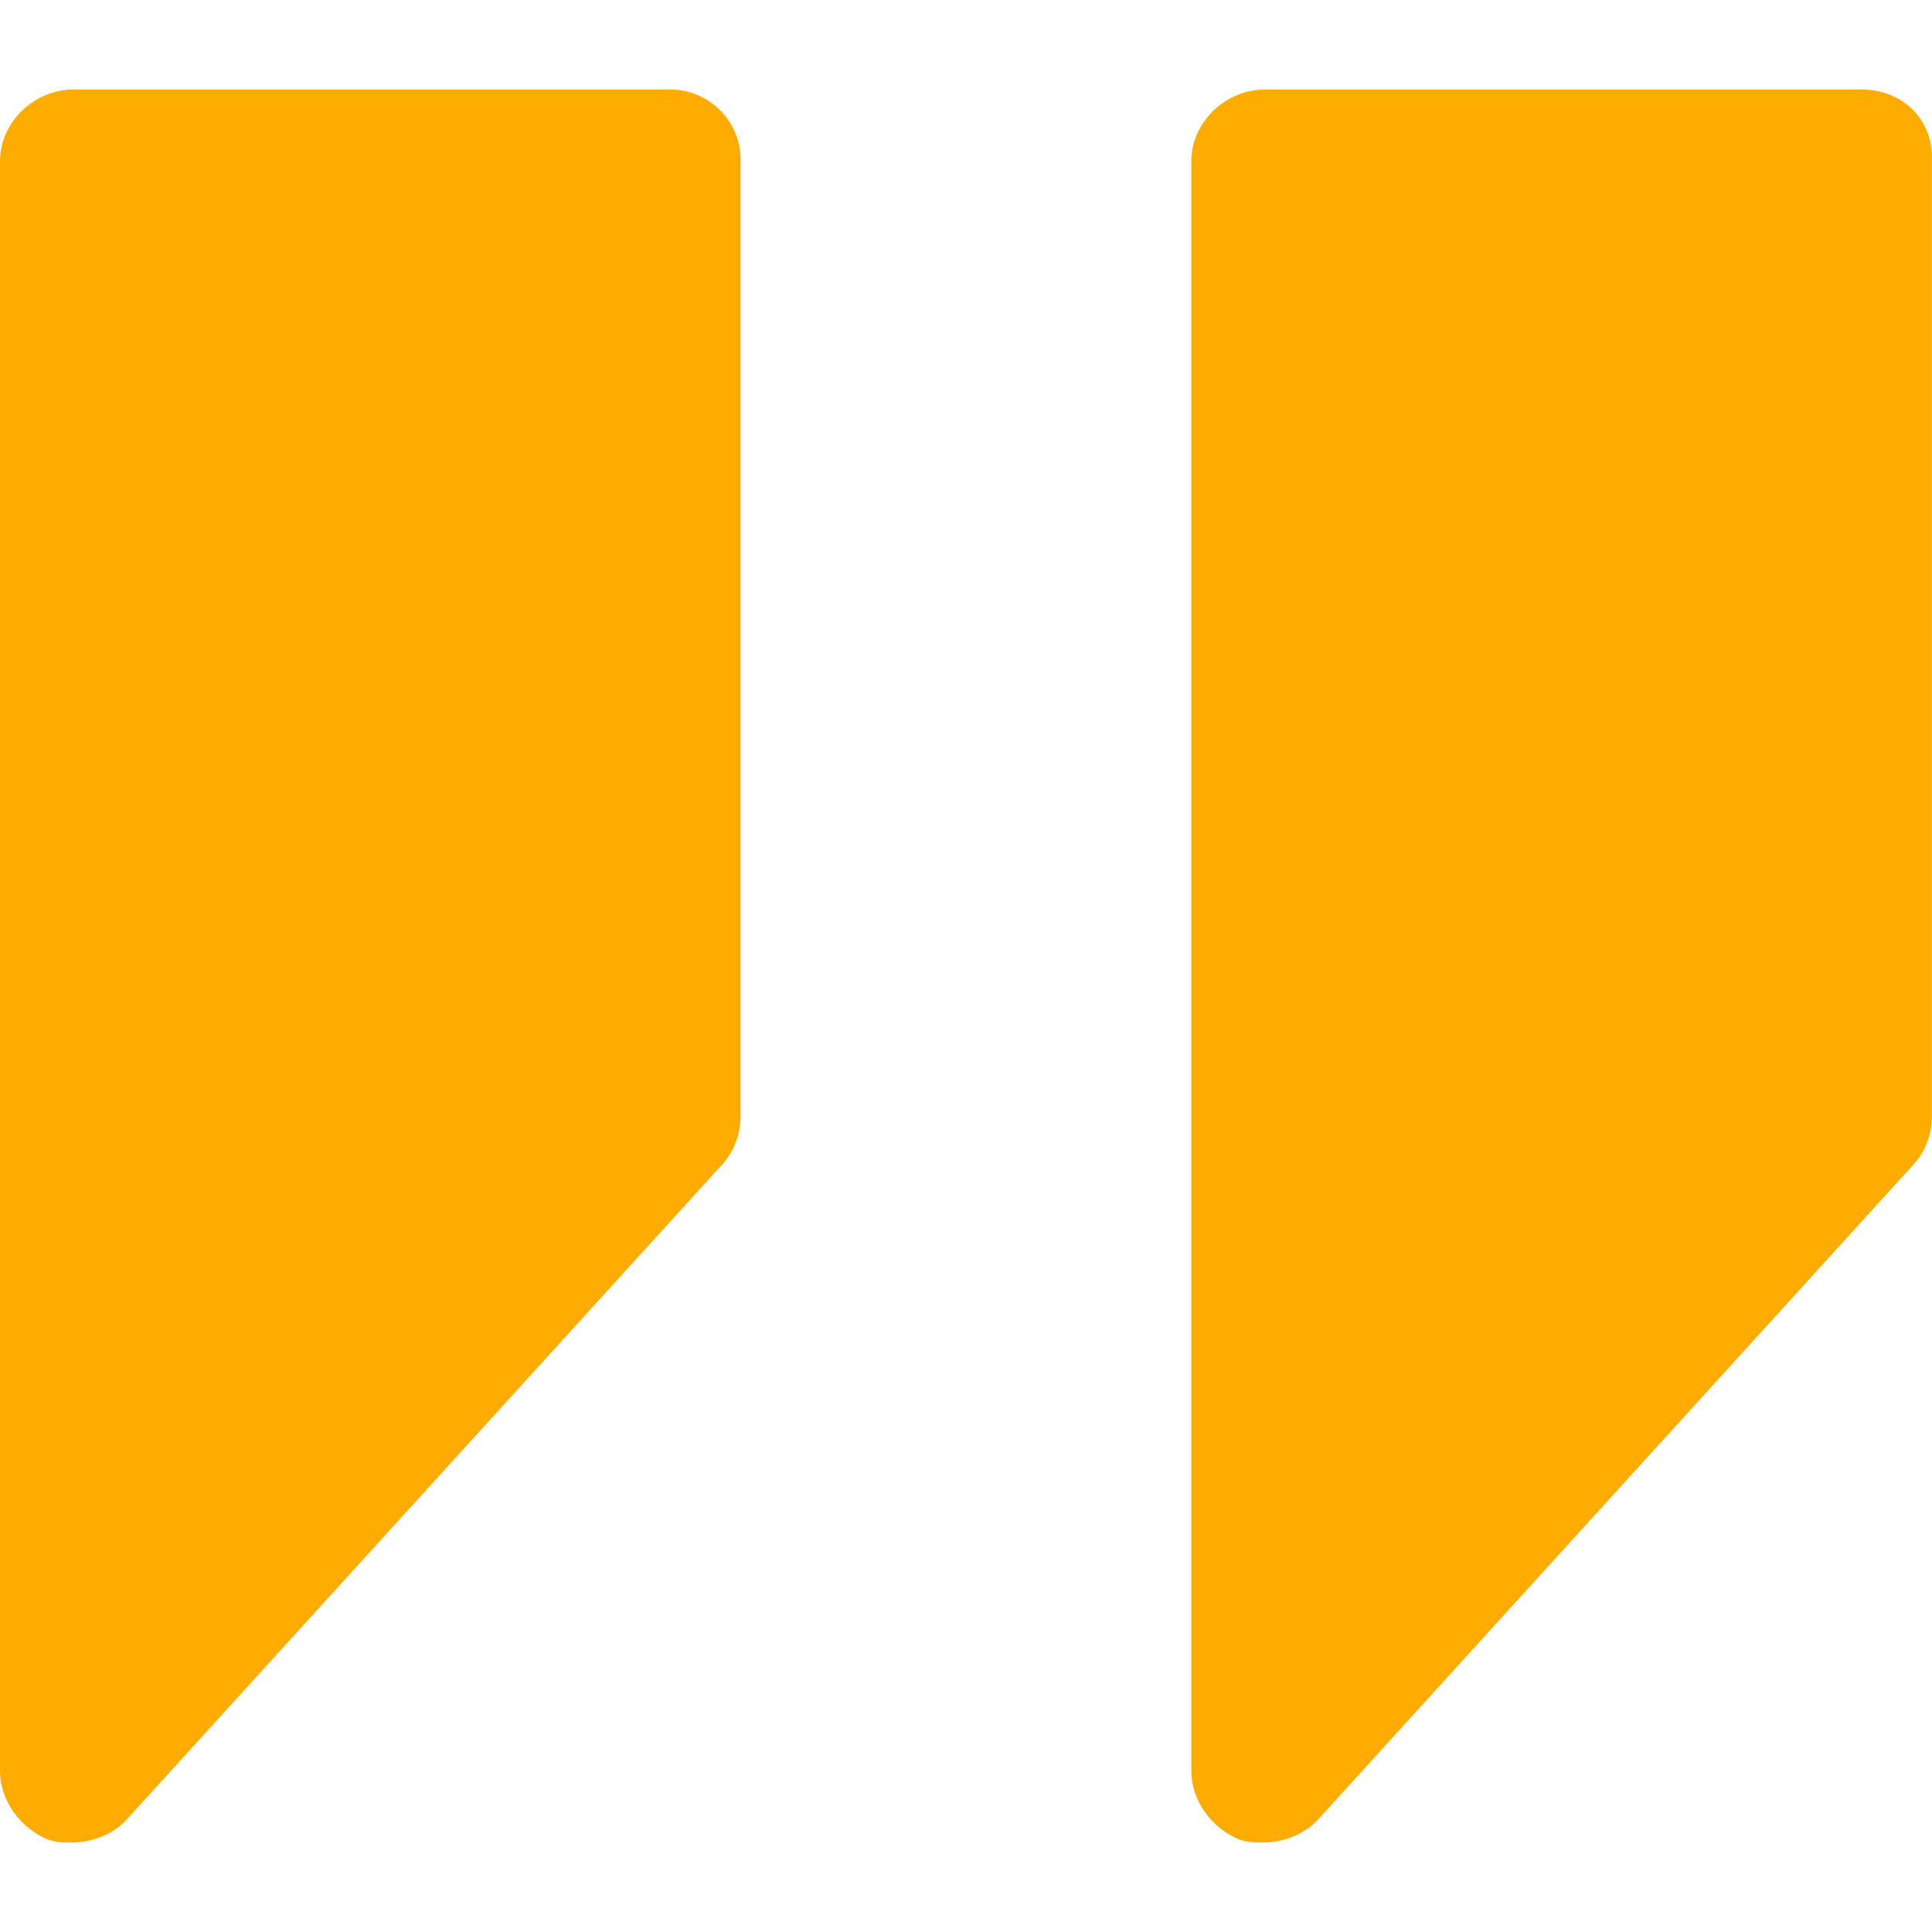 <svg preserveAspectRatio="xMidYMid meet" data-bbox="19 26.5 162.011 147" viewBox="19 26.5 162.011 147" height="200" width="200" xmlns="http://www.w3.org/2000/svg" data-type="color" role="presentation" aria-hidden="true"><defs><style>#comp-lmlu93vo svg [data-color="1"] {fill: #FFAB00;}</style></defs>
    <g>
        <path d="M75.2 26.5h-50c-3.4 0-6.2 2.8-6.2 6v135c0 2.4 1.6 4.7 3.9 5.7.7.3 1.5.3 2.1.3 1.6 0 3.4-.6 4.6-1.9l50-55c1-1.1 1.5-2.6 1.5-4v-80c.1-3.5-2.7-6.1-5.9-6.1z" fill="#FFAB00" data-color="1"></path>
        <path d="M175.1 26.5h-50c-3.4 0-6.2 2.8-6.2 6v135c0 2.4 1.6 4.7 3.9 5.7.7.3 1.5.3 2.1.3 1.6 0 3.4-.6 4.6-1.9l50-55c1-1.1 1.5-2.6 1.5-4v-80c.2-3.5-2.4-6.1-5.9-6.1z" fill="#FFAB00" data-color="1"></path>
    </g>
</svg>